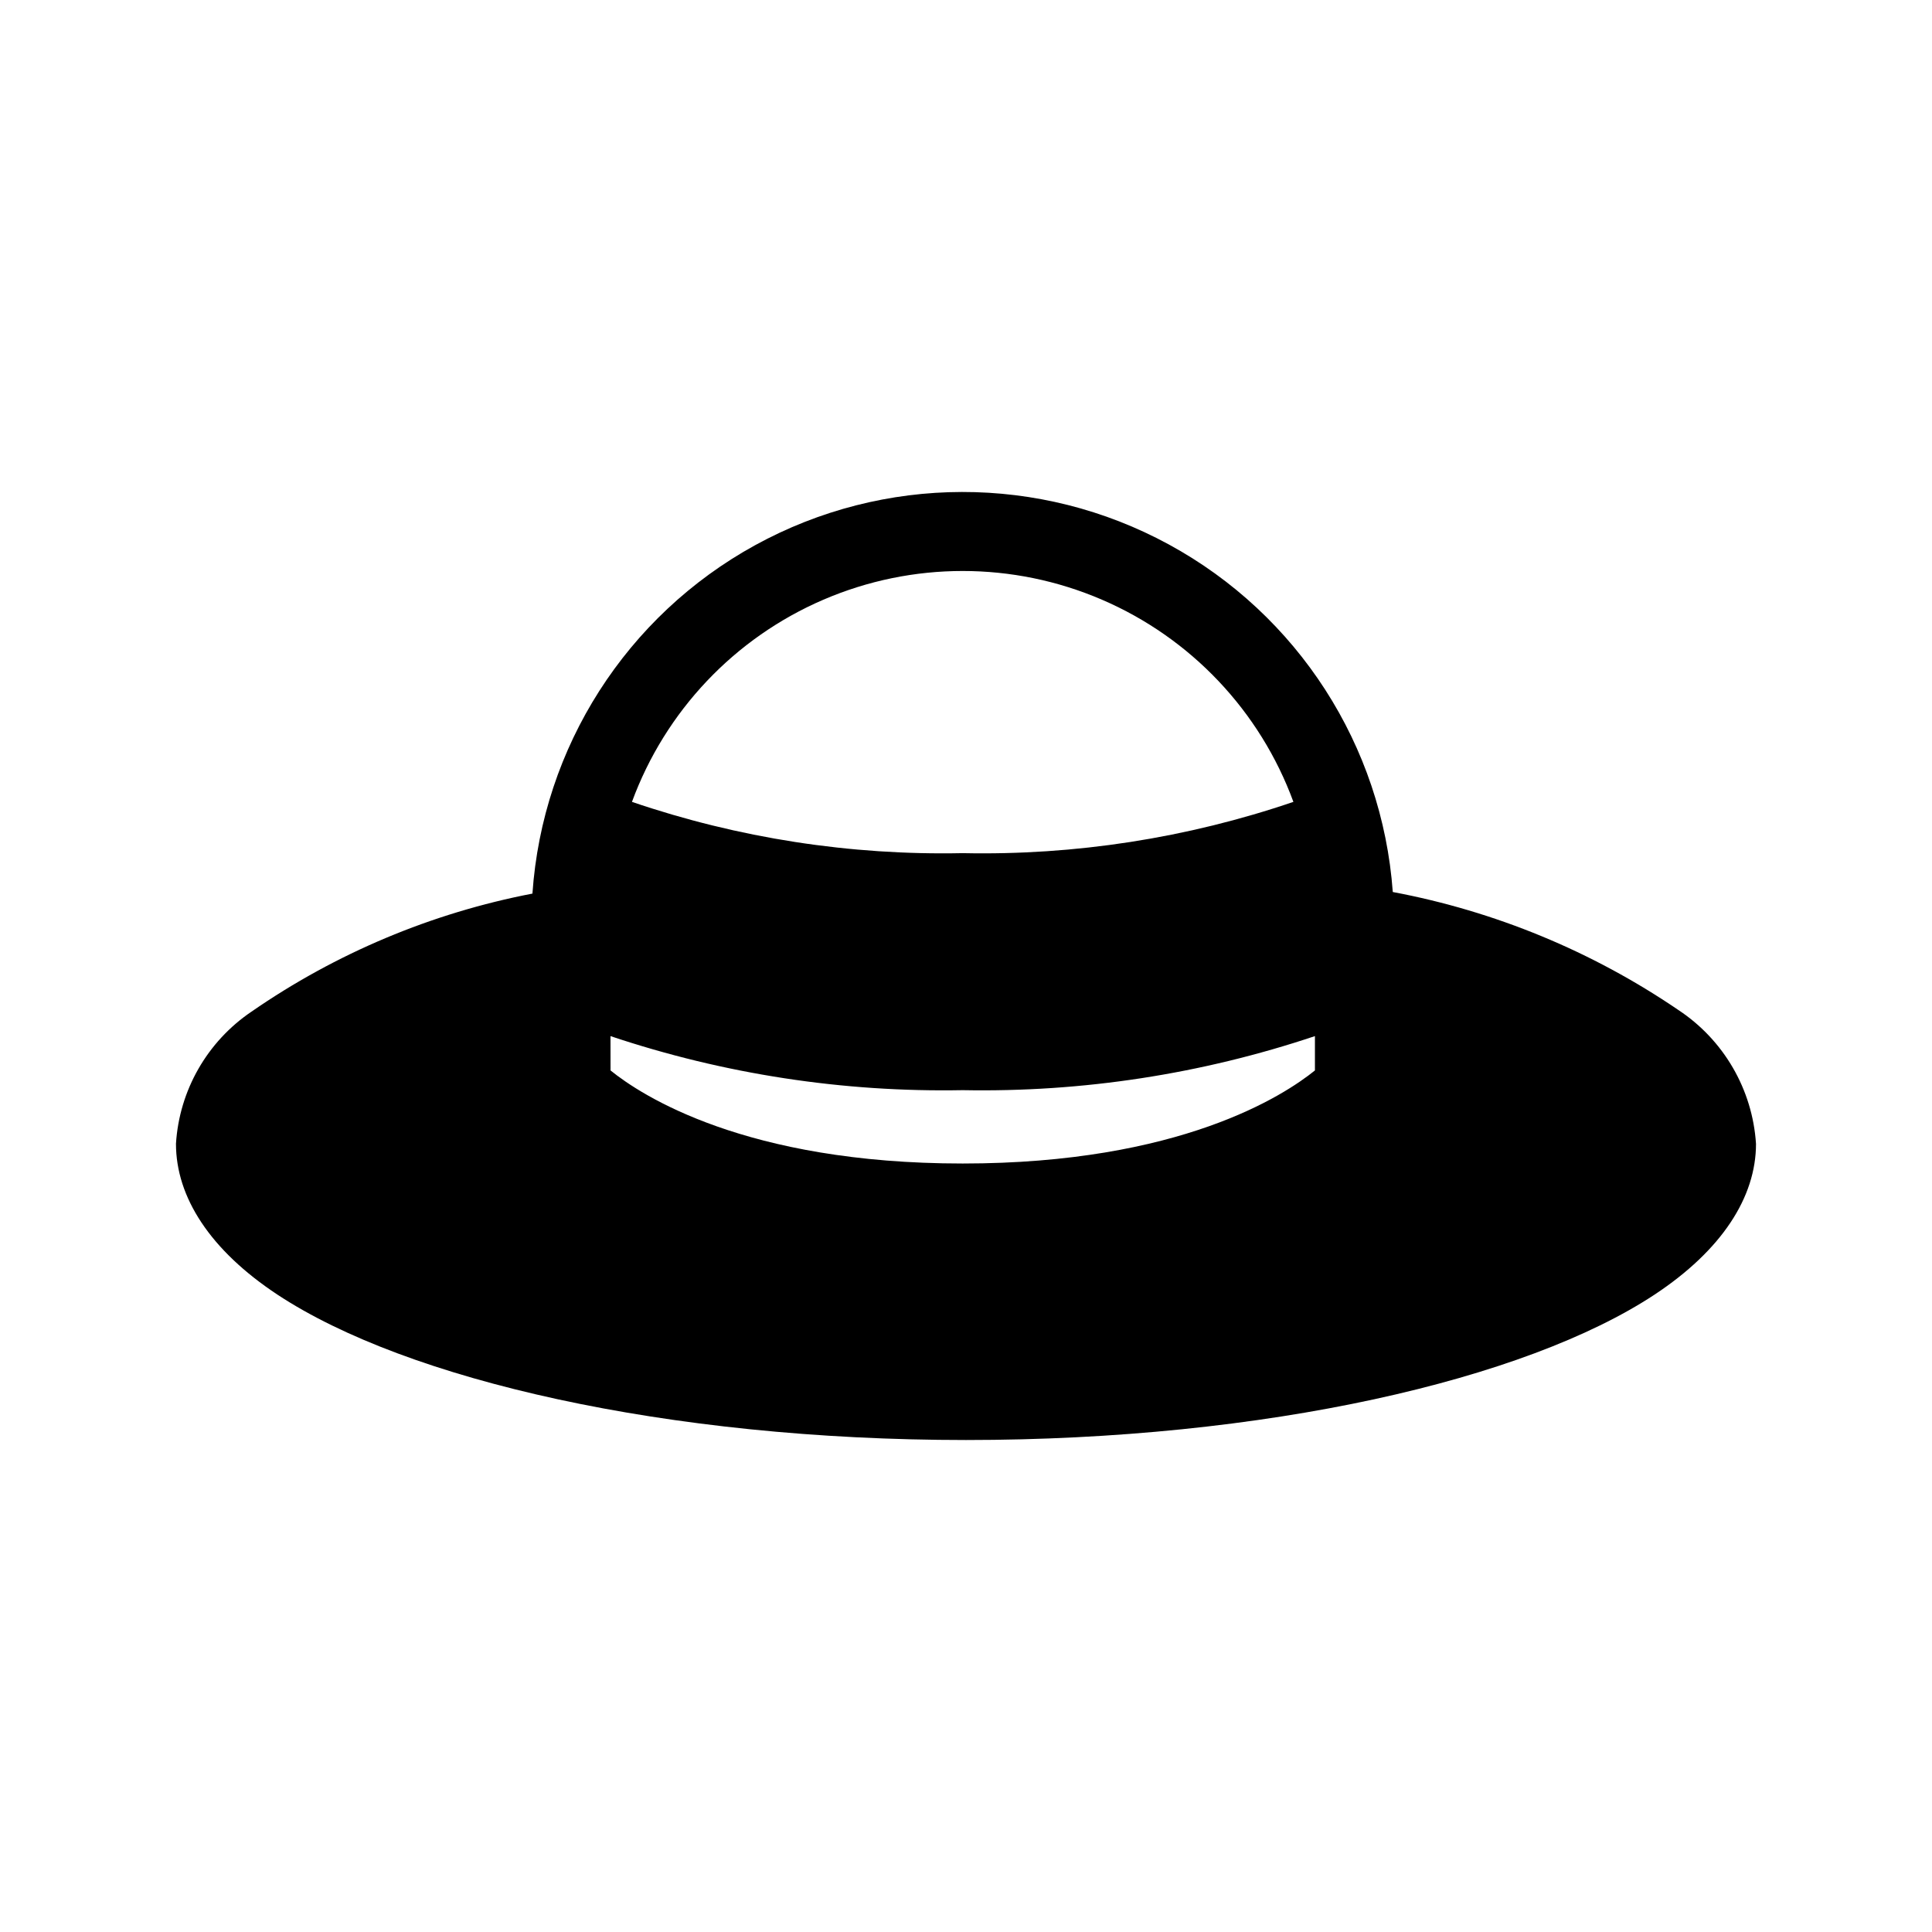<?xml version="1.0" encoding="UTF-8"?>
<!-- The Best Svg Icon site in the world: iconSvg.co, Visit us! https://iconsvg.co -->
<svg fill="#000000" width="800px" height="800px" version="1.1" viewBox="144 144 512 512" xmlns="http://www.w3.org/2000/svg">
 <path d="m285.11 380.81c-26.723 5.144-52.078 15.797-74.453 31.281-11.746 7.934-19.145 20.871-20.023 35.016 0 14.164 9.074 28.223 26.914 40 34.219 22.57 103.06 38.512 182.45 38.512 79.391 0 148.23-15.945 182.45-38.512 17.84-11.777 26.914-25.836 26.914-40h-0.004c-0.93-14.391-8.551-27.516-20.59-35.457-22.793-15.527-48.559-26.168-75.664-31.258-2.816-38.812-25.191-73.523-59.371-92.117-34.184-18.598-75.48-18.52-109.6 0.199-34.113 18.723-56.359 53.516-59.031 92.336zm20.676 37.77c0 5.266 0 9.086 0.012 9.098 8.145 6.594 35.719 24.664 93.336 24.664 57.617 0 85.18-18.066 93.336-24.664v-9.098h-0.004c-30.062 10.074-61.633 14.918-93.336 14.324-31.703 0.594-63.277-4.25-93.344-14.324zm180.98-62.074c-8.836-24.074-27.188-43.453-50.746-53.586-23.555-10.137-50.242-10.137-73.801 0-23.555 10.133-41.906 29.512-50.746 53.586 28.203 9.609 57.867 14.207 87.652 13.586 29.785 0.621 59.445-3.981 87.641-13.586z" fill-rule="evenodd"/>
</svg>